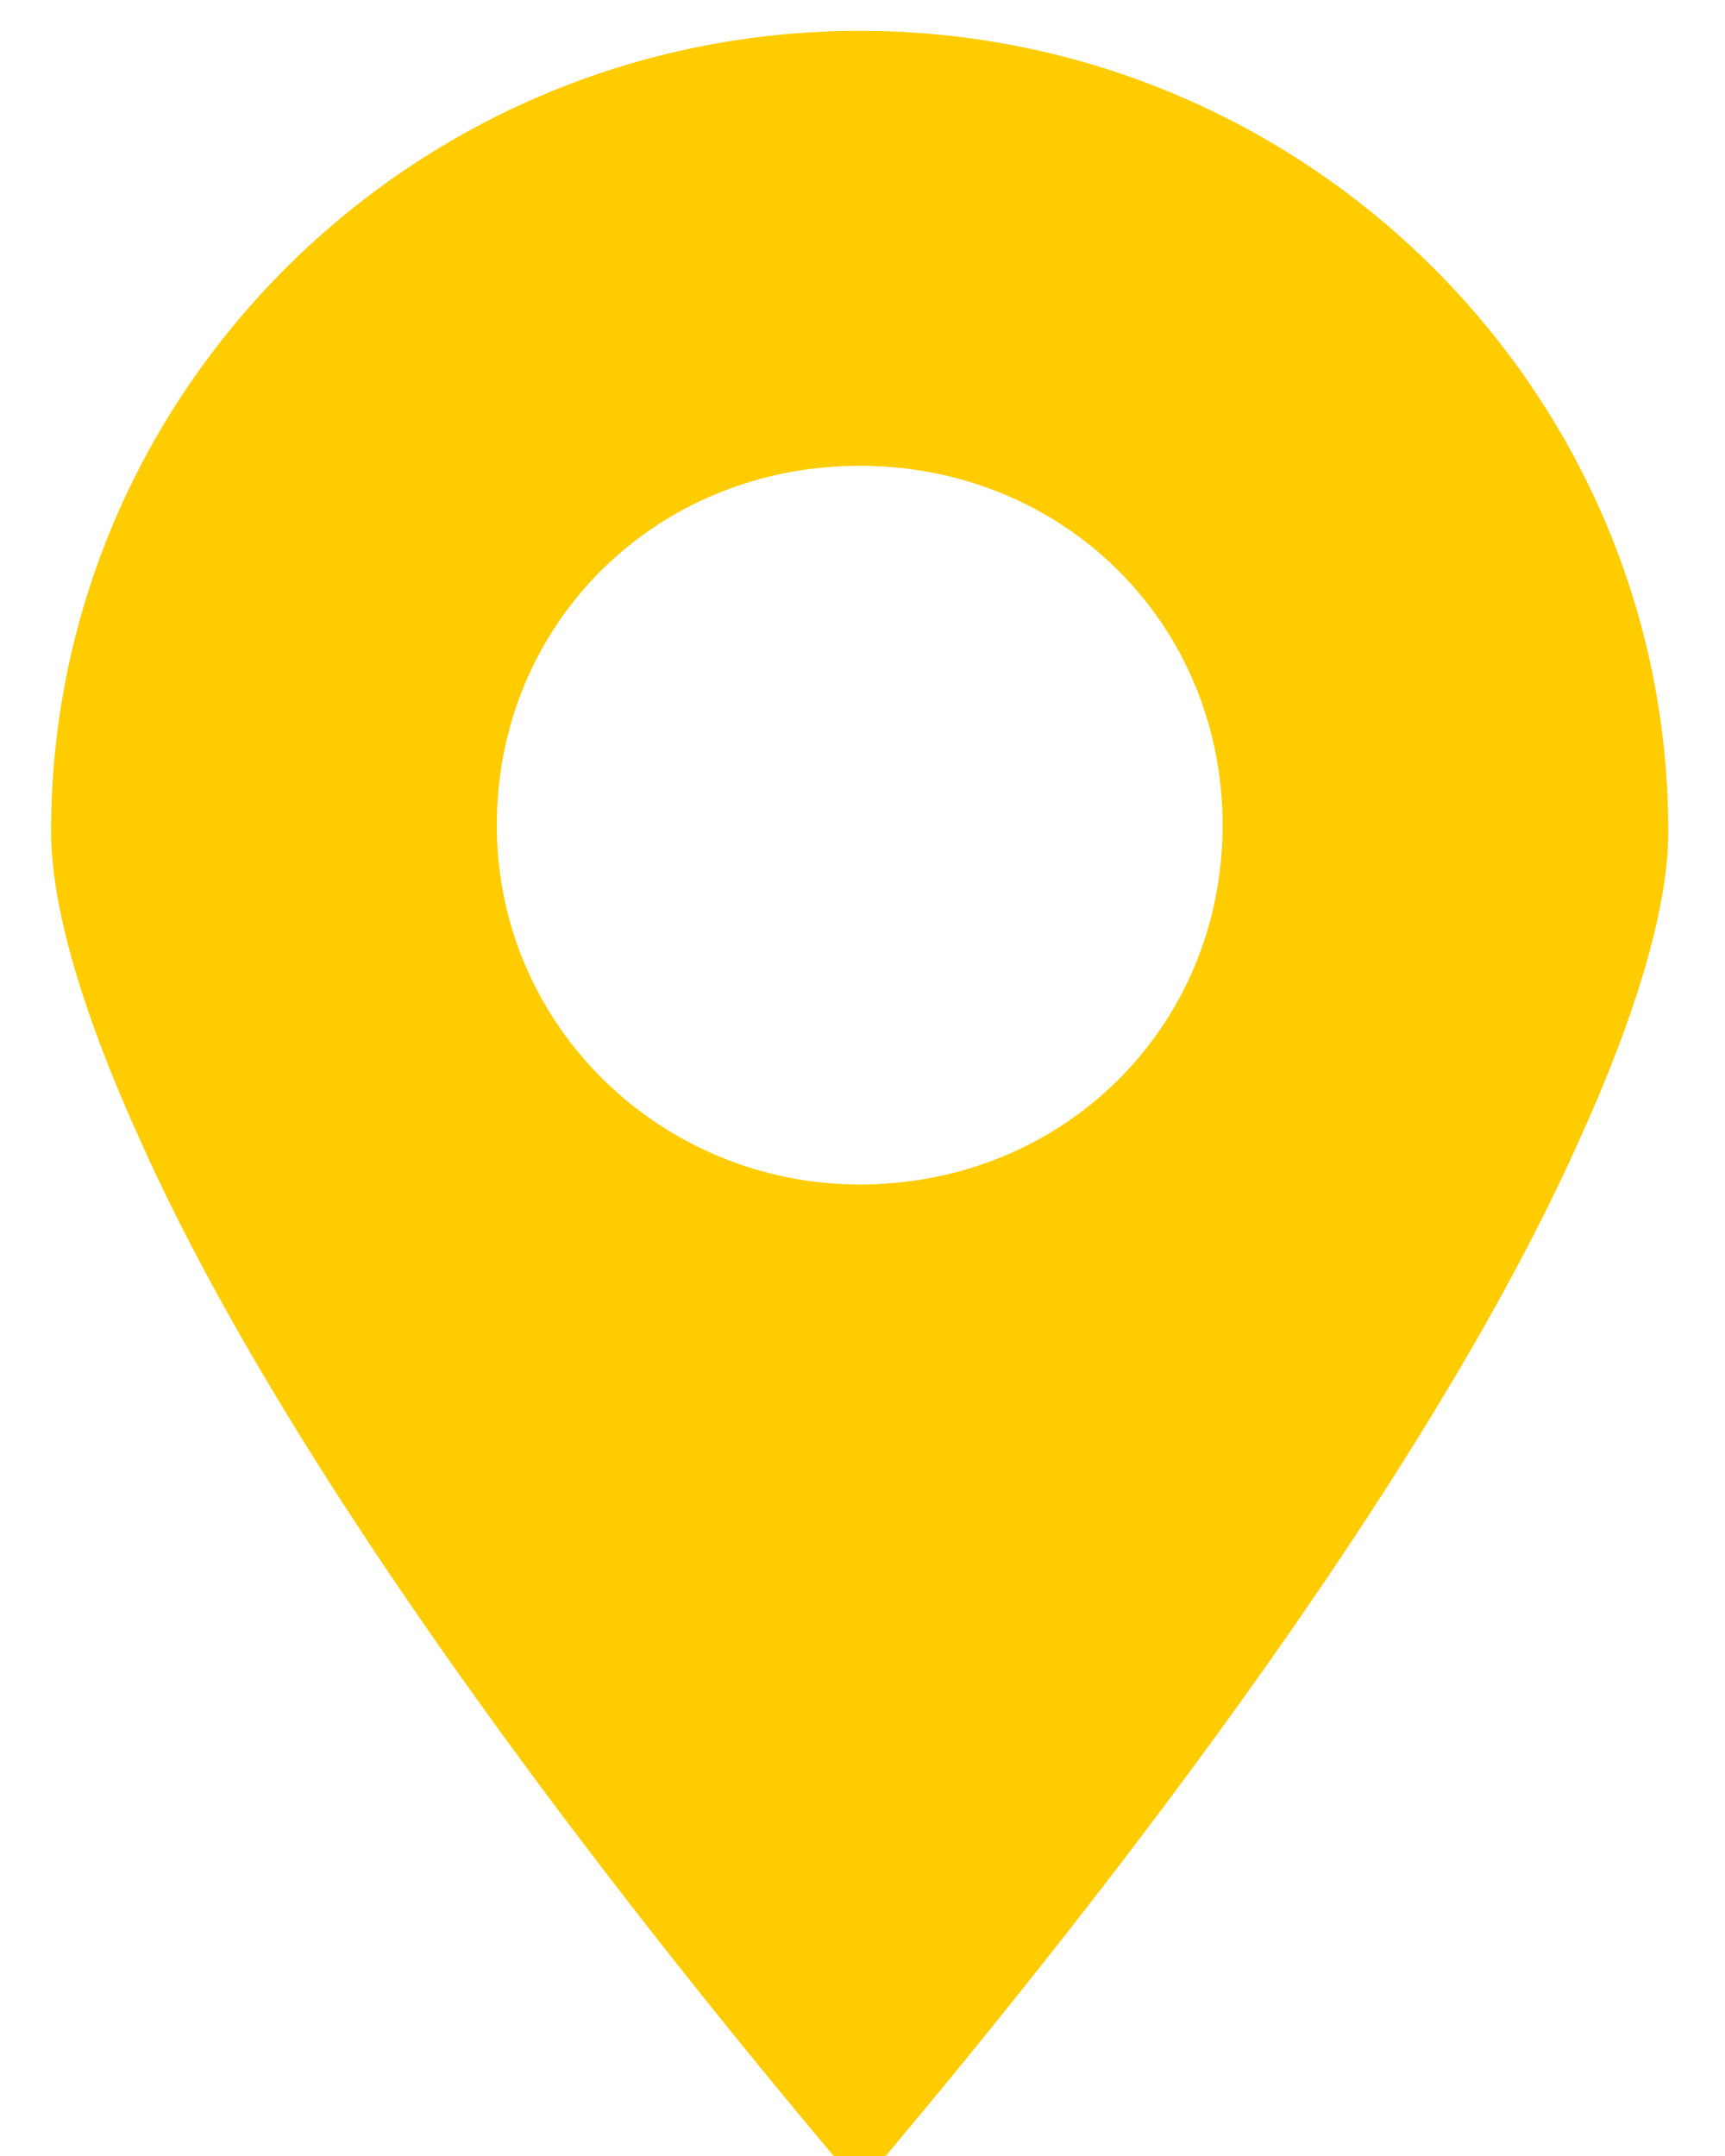 <?xml version="1.0" encoding="UTF-8"?> <svg xmlns="http://www.w3.org/2000/svg" width="16" height="20" viewBox="0 0 16 20" fill="none"><path d="M7.974 0.286C3.84 0.286 0.474 3.619 0.474 7.713C0.474 8.415 0.769 9.409 1.301 10.579C2.895 14.146 6.438 18.473 7.974 20.286C9.509 18.473 13.053 14.146 14.647 10.579C15.179 9.409 15.474 8.415 15.474 7.713C15.474 3.619 12.108 0.286 7.974 0.286ZM7.974 10.988C6.143 10.988 4.608 9.526 4.608 7.655C4.608 5.783 6.084 4.321 7.974 4.321C9.864 4.321 11.34 5.783 11.34 7.655C11.34 9.526 9.864 10.988 7.974 10.988Z" fill="#FFCC00"></path></svg> 